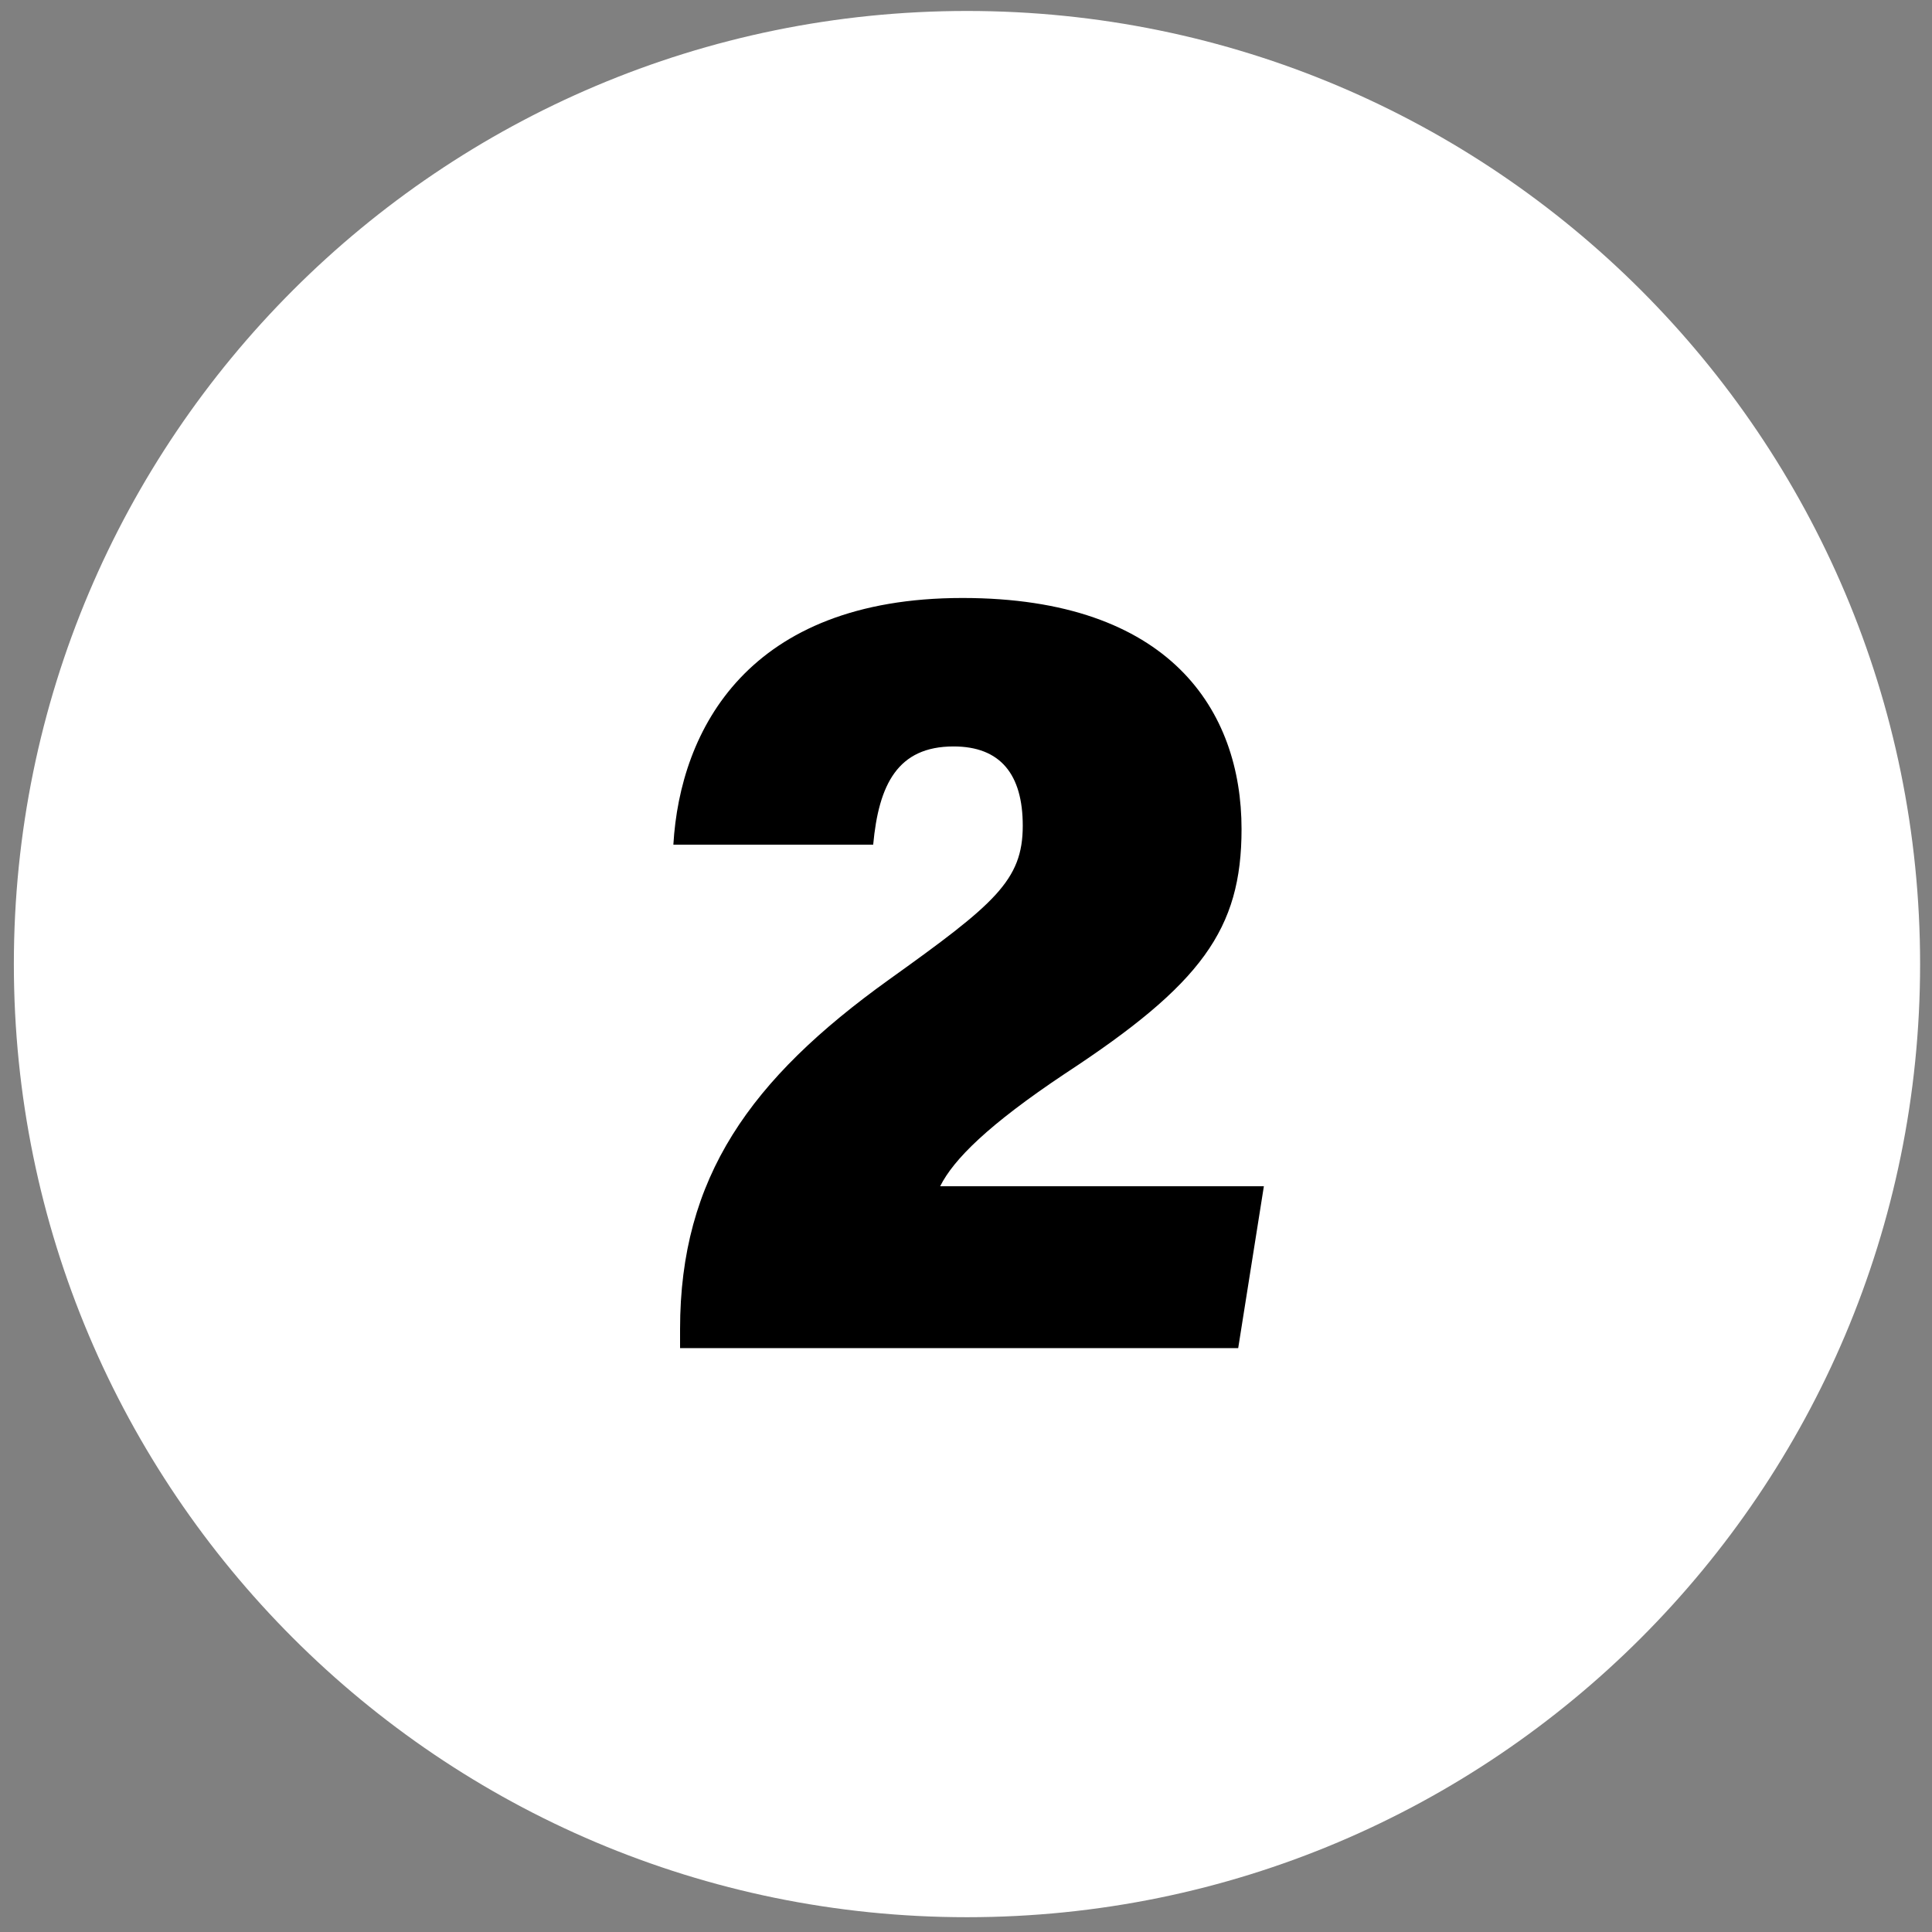 <svg width="225" height="225" viewBox="0 0 225 225" fill="none" xmlns="http://www.w3.org/2000/svg">
<rect x="0" y="0" width="225" height="225" fill="#808080" stroke="none"/>
<path d="M112.614 223.277C173.918 223.277 223.614 173.581 223.614 112.277C223.614 50.974 173.918 1.277 112.614 1.277C51.311 1.277 1.614 50.974 1.614 112.277C1.614 173.581 51.311 223.277 112.614 223.277Z" fill="white"/>
<path d="M144.2 157.001H79.2V154.791C79.2 137.111 87.39 125.671 103.51 114.101C115.86 105.261 119.11 102.531 119.11 96.161C119.11 90.181 116.51 86.931 111.05 86.931C104.55 86.931 102.34 91.351 101.69 98.371H78.42C79.2 84.981 87.13 69.641 112.09 69.641C136.27 69.641 144.59 82.771 144.59 96.551C144.59 108.251 139.91 114.621 124.05 125.021C115.08 131.001 111.05 135.031 109.49 138.151H147.19L144.2 157.001Z" fill="black"/>
</svg>
